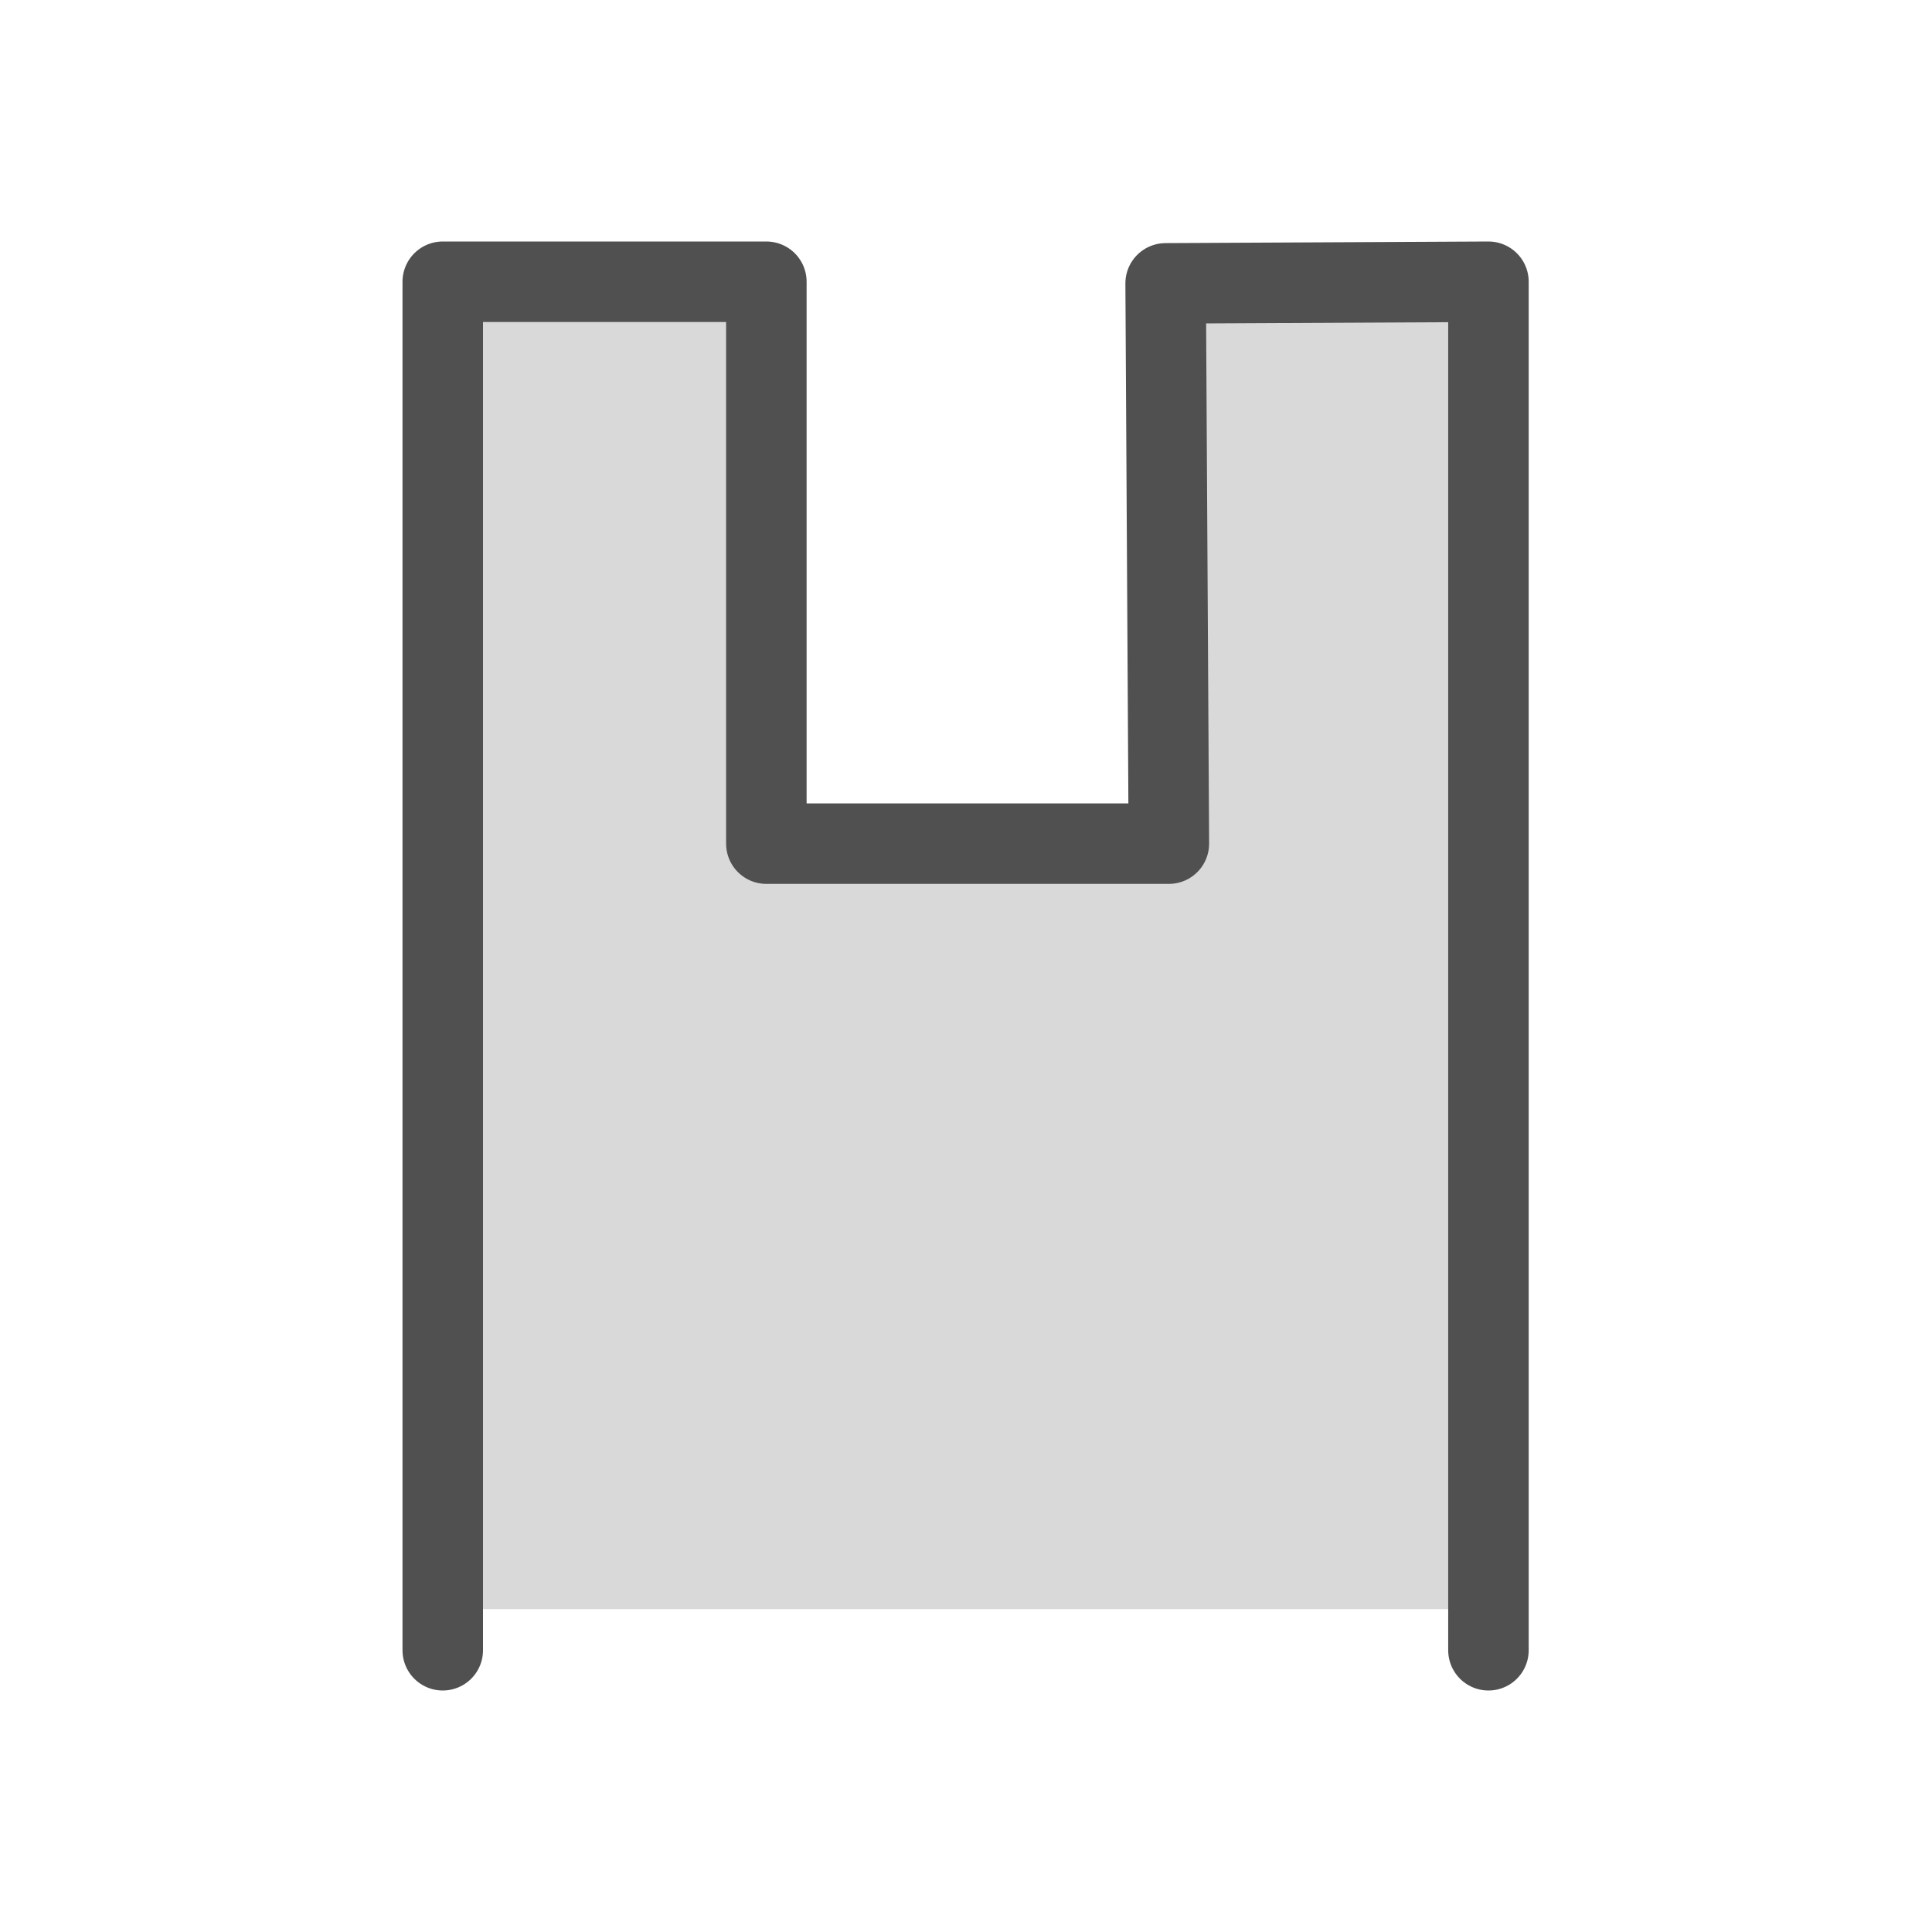 <svg id="icon" xmlns="http://www.w3.org/2000/svg" viewBox="0 0 24 24"><defs><style>.cls-1{fill:#d9d9d9;}.cls-2{fill:none;stroke:#505050;stroke-linecap:round;stroke-linejoin:round;}</style></defs><polyline class="cls-1" points="5.55 19.99 18.49 19.99 18.19 3.71 14.26 3.82 14.28 10.82 9.14 10.68 9.18 3.63 5.26 3.71 5.09 16.37"/><polyline class="cls-2" points="5.5 20.5 5.5 3.5 9.52 3.5 9.52 10.48 14.52 10.48 14.48 3.52 18.49 3.5 18.49 20.5"/></svg>